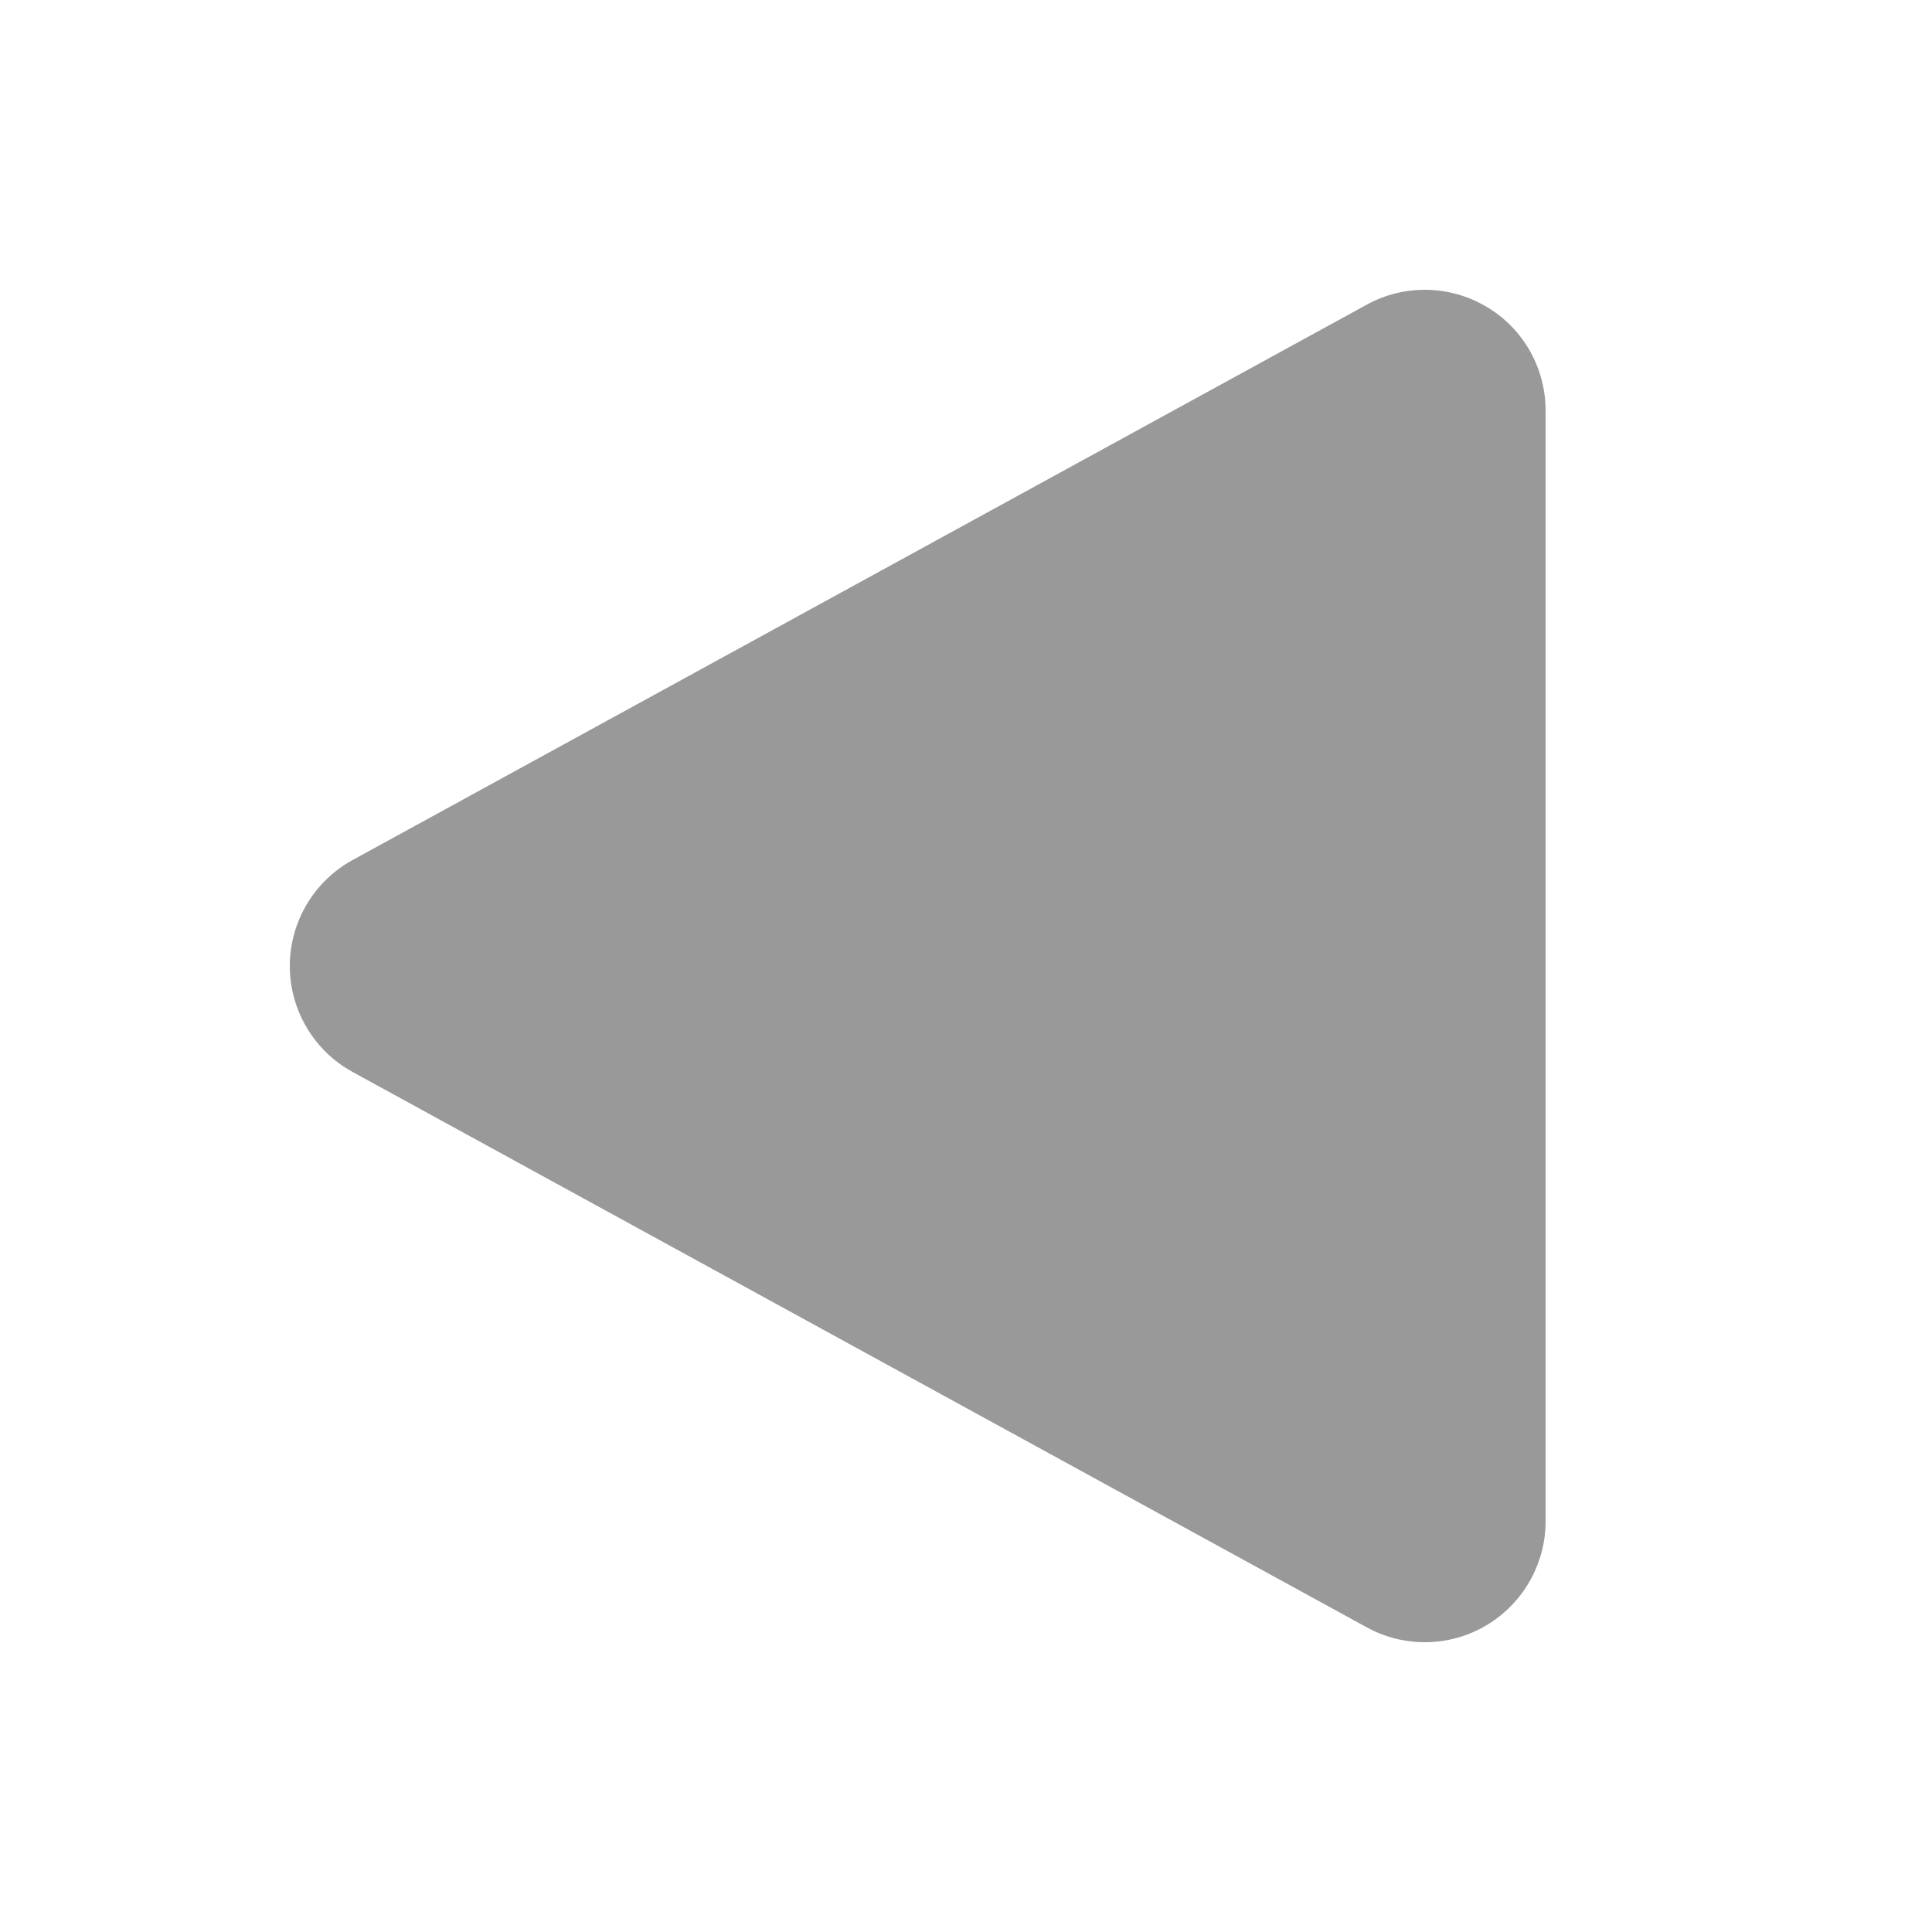 <svg xmlns="http://www.w3.org/2000/svg" viewBox="0 0 640 640"><!--! Font Awesome Pro 7.1.0 by @fontawesome - https://fontawesome.com License - https://fontawesome.com/license (Commercial License) Copyright 2025 Fonticons, Inc. --><path opacity=".4" fill="currentColor" d="M452.8 100.9C465.2 94.1 480.2 94.4 492.4 101.6C504.6 108.8 512 121.9 512 136L512 504C512 518.1 504.5 531.2 492.4 538.4C480.3 545.6 465.2 545.9 452.8 539.1L116.8 355.1C104 348.1 96 334.6 96 320C96 305.4 104 291.9 116.8 284.9L452.8 100.9z"/><path fill="currentColor" d=""/></svg>